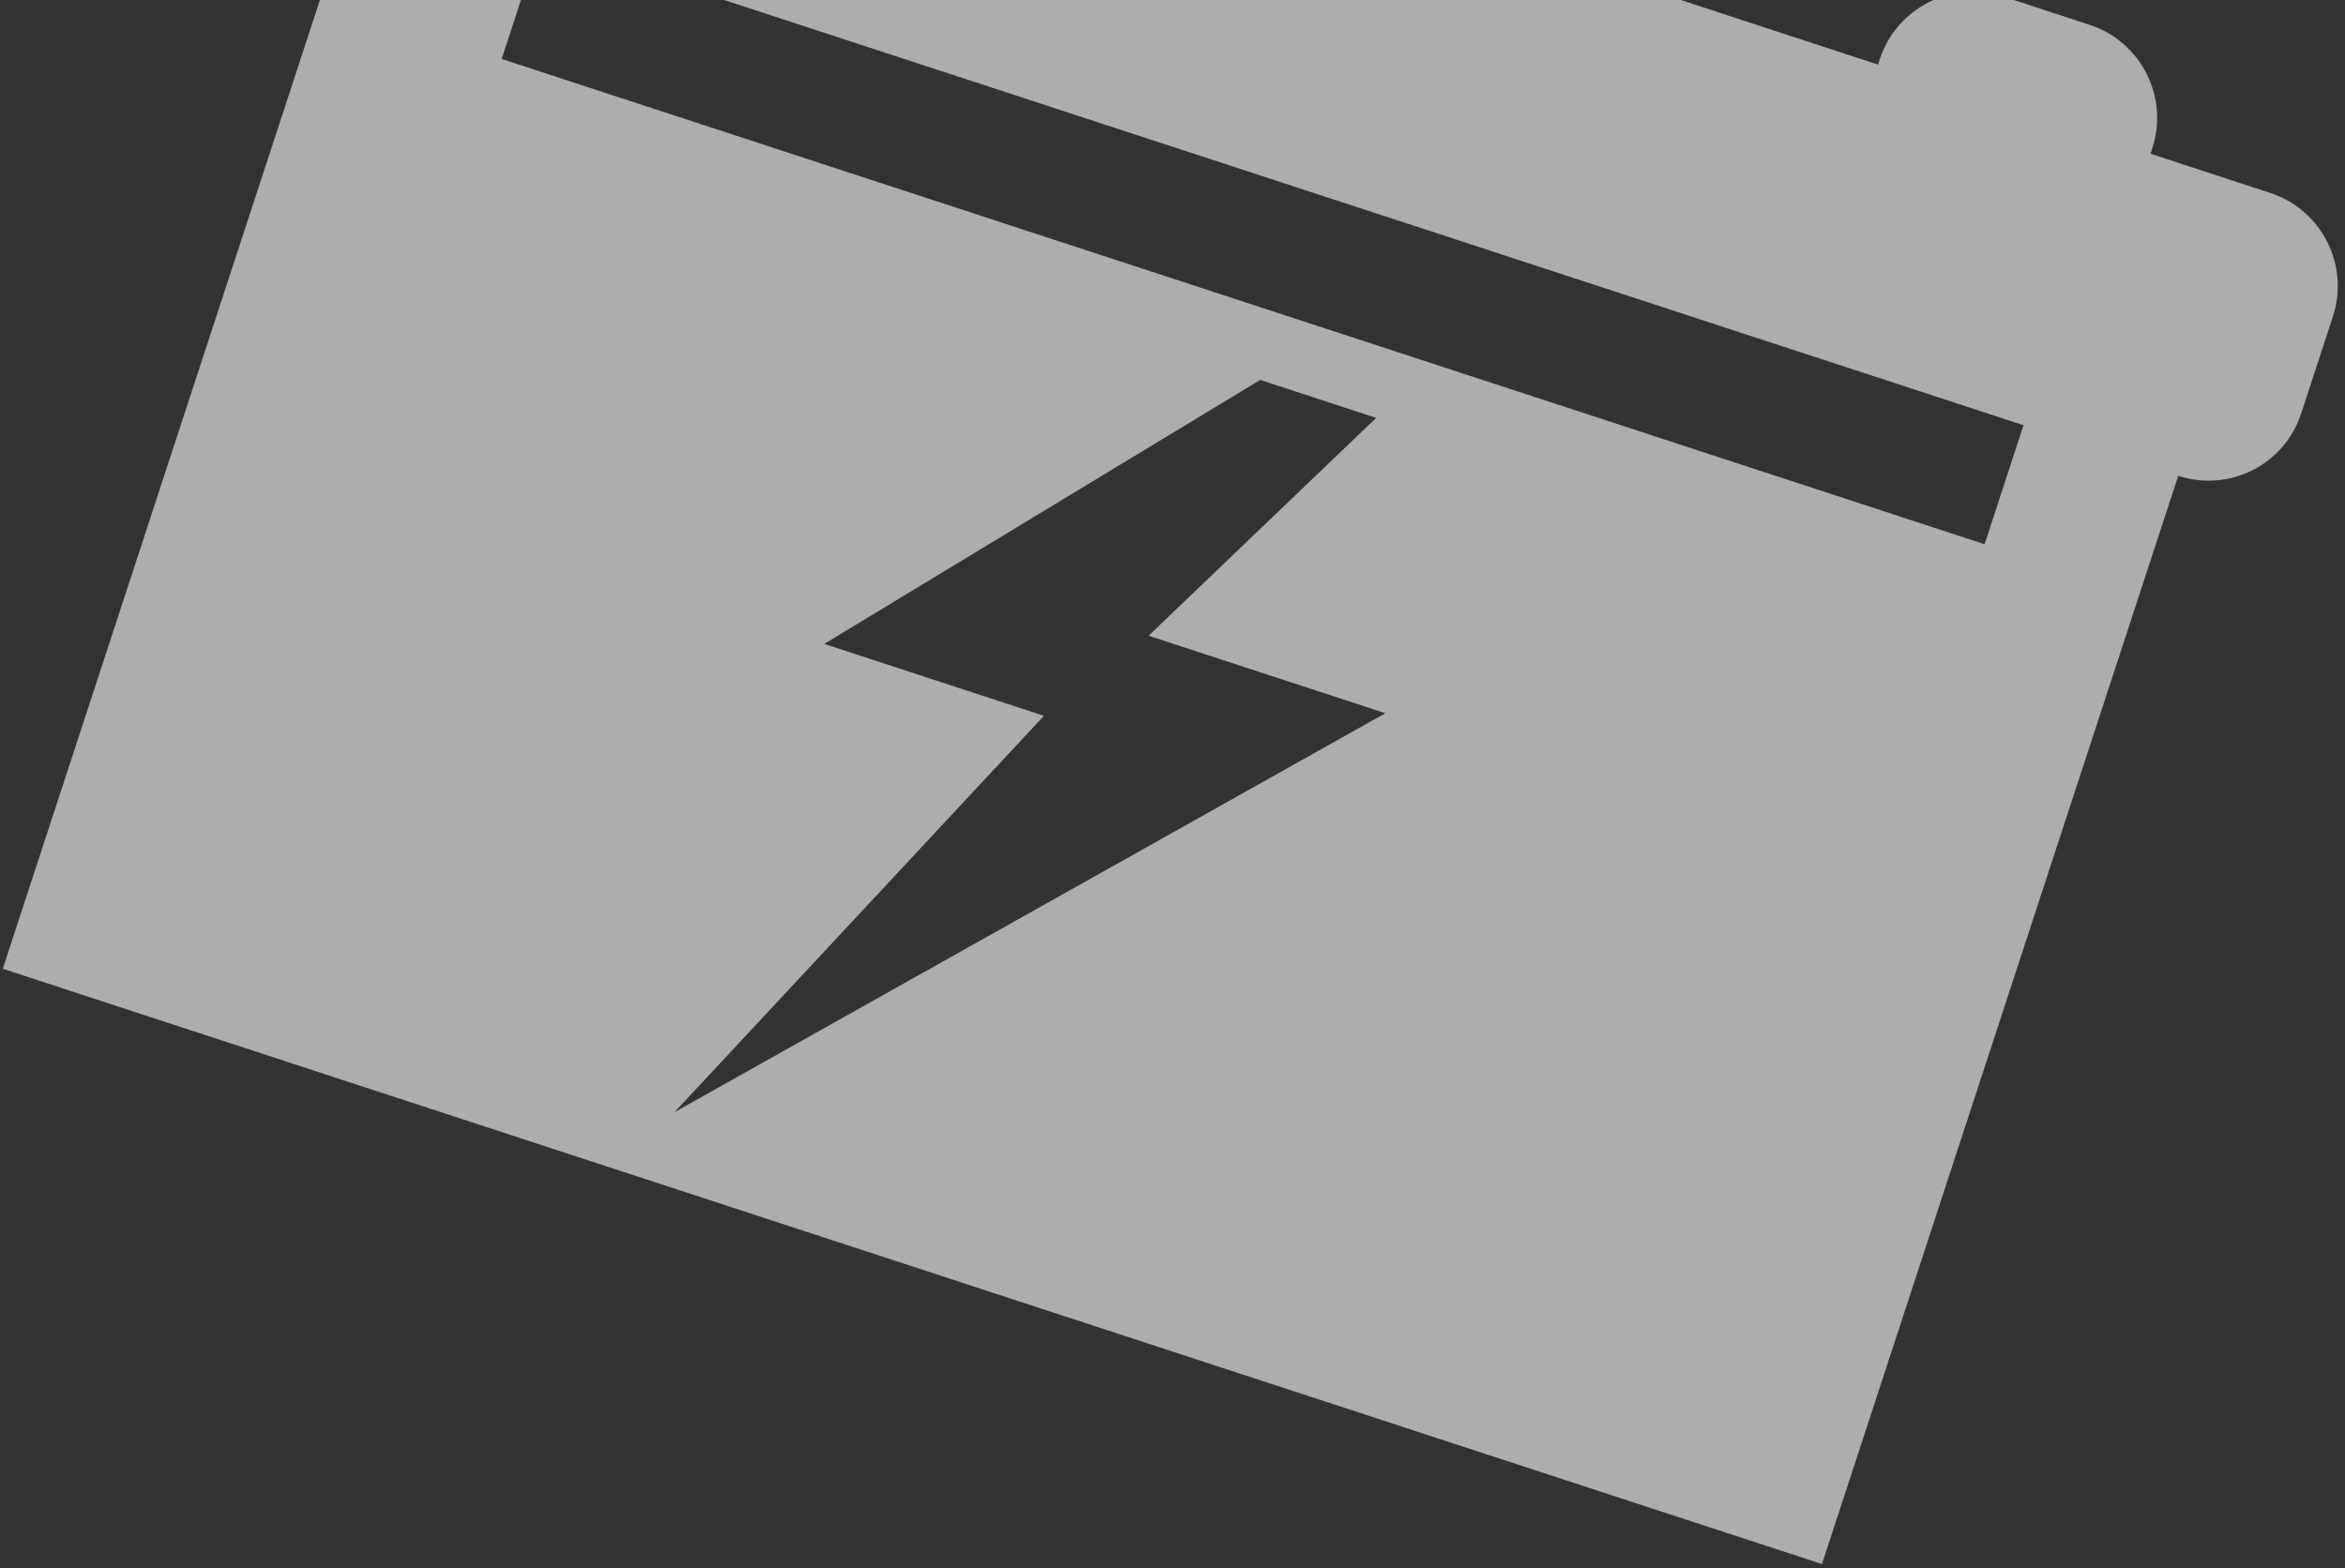 <svg xmlns="http://www.w3.org/2000/svg" width="287" height="192" viewBox="0 0 287 192" fill="none"><rect x="0" y="0" width="287" height="192" fill="#333333" stroke="none"/><path d="M242.887 66.619L61.398 7.217L66.166 -7.35L247.655 52.052L242.887 66.619ZM82.558 136.141L127.767 87.626L100.875 78.824L154.23 46.509L168.426 51.156L140.574 77.822L169.553 87.307L82.558 136.141ZM263.198 18.822L263.411 18.172C265.472 11.873 262.037 5.096 255.739 3.034L245.199 -0.415C238.9 -2.477 232.123 0.958 230.061 7.256L229.849 7.906L106.627 -32.424L106.84 -33.074C108.902 -39.373 105.467 -46.15 99.168 -48.211L88.629 -51.661C82.33 -53.723 75.553 -50.288 73.491 -43.989L73.278 -43.339L55.334 -49.213C49.035 -51.274 42.258 -47.839 40.197 -41.541L36.313 -29.674C34.263 -23.412 37.678 -16.674 43.94 -14.624L0.338 118.591L222.987 191.464L266.589 58.249C272.849 60.297 279.584 56.884 281.633 50.624L285.518 38.753C287.58 32.455 284.145 25.677 277.846 23.616L263.198 18.822Z" fill="white" fill-opacity="0.6"></path></svg>
